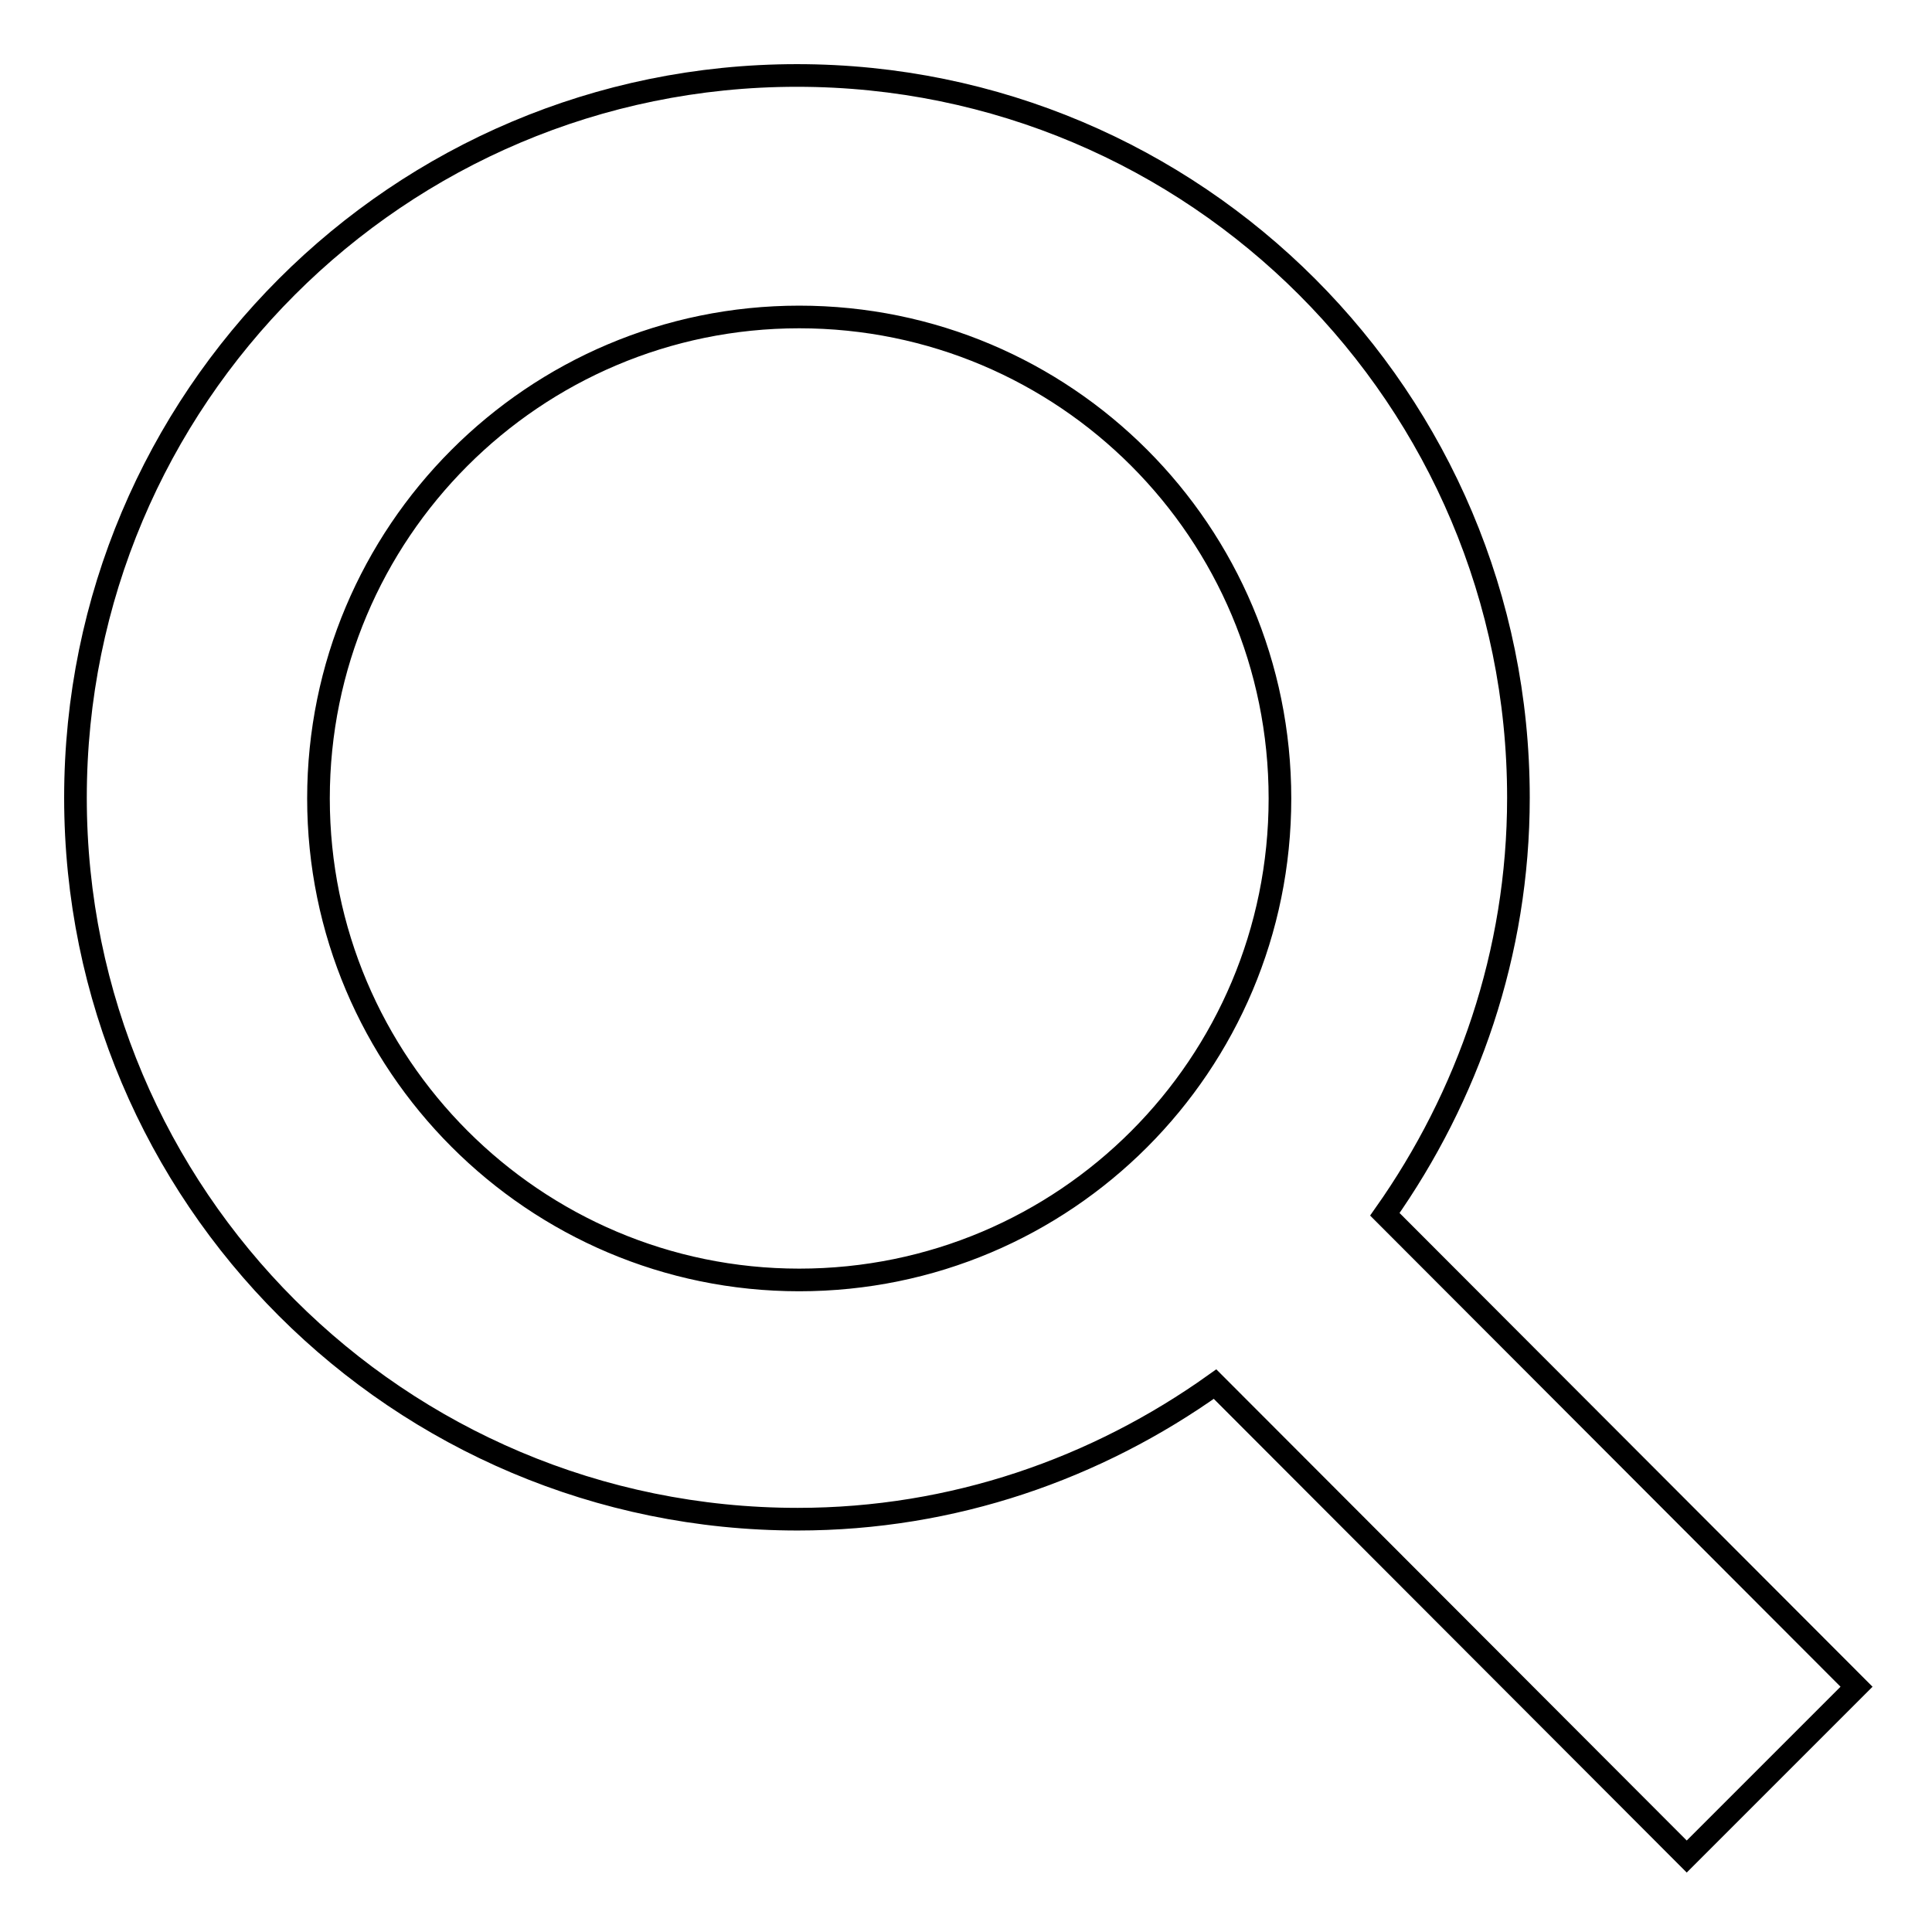 <?xml version="1.0" encoding="utf-8"?>
<!-- Svg Vector Icons : http://www.onlinewebfonts.com/icon -->
<!DOCTYPE svg PUBLIC "-//W3C//DTD SVG 1.1//EN" "http://www.w3.org/Graphics/SVG/1.1/DTD/svg11.dtd">
<svg version="1.1" xmlns="http://www.w3.org/2000/svg" xmlns:xlink="http://www.w3.org/1999/xlink" x="0px" y="0px" viewBox="0 0 256 256" enable-background="new 0 0 256 256" xml:space="preserve">
<g><g><path stroke-width="3" fill-opacity="0" stroke="#000000"  d="M10,105.7C10,52.8,52.8,10,105.6,10c52.8,0,95.6,42.8,95.6,95.7c0,20.6-6.7,39.6-17.7,55.2l62.5,62.6L223.5,246l-62.5-62.6c-15.7,11.2-34.7,17.9-55.3,17.9C52.8,201.3,10,158.5,10,105.7z M42.2,105.8c0,35.2,28.6,63.8,63.7,63.8c35.2,0,63.7-28.5,63.7-63.8c0-35.3-28.5-63.8-63.7-63.8C70.7,42,42.2,70.6,42.2,105.8z"/></g></g>
</svg>